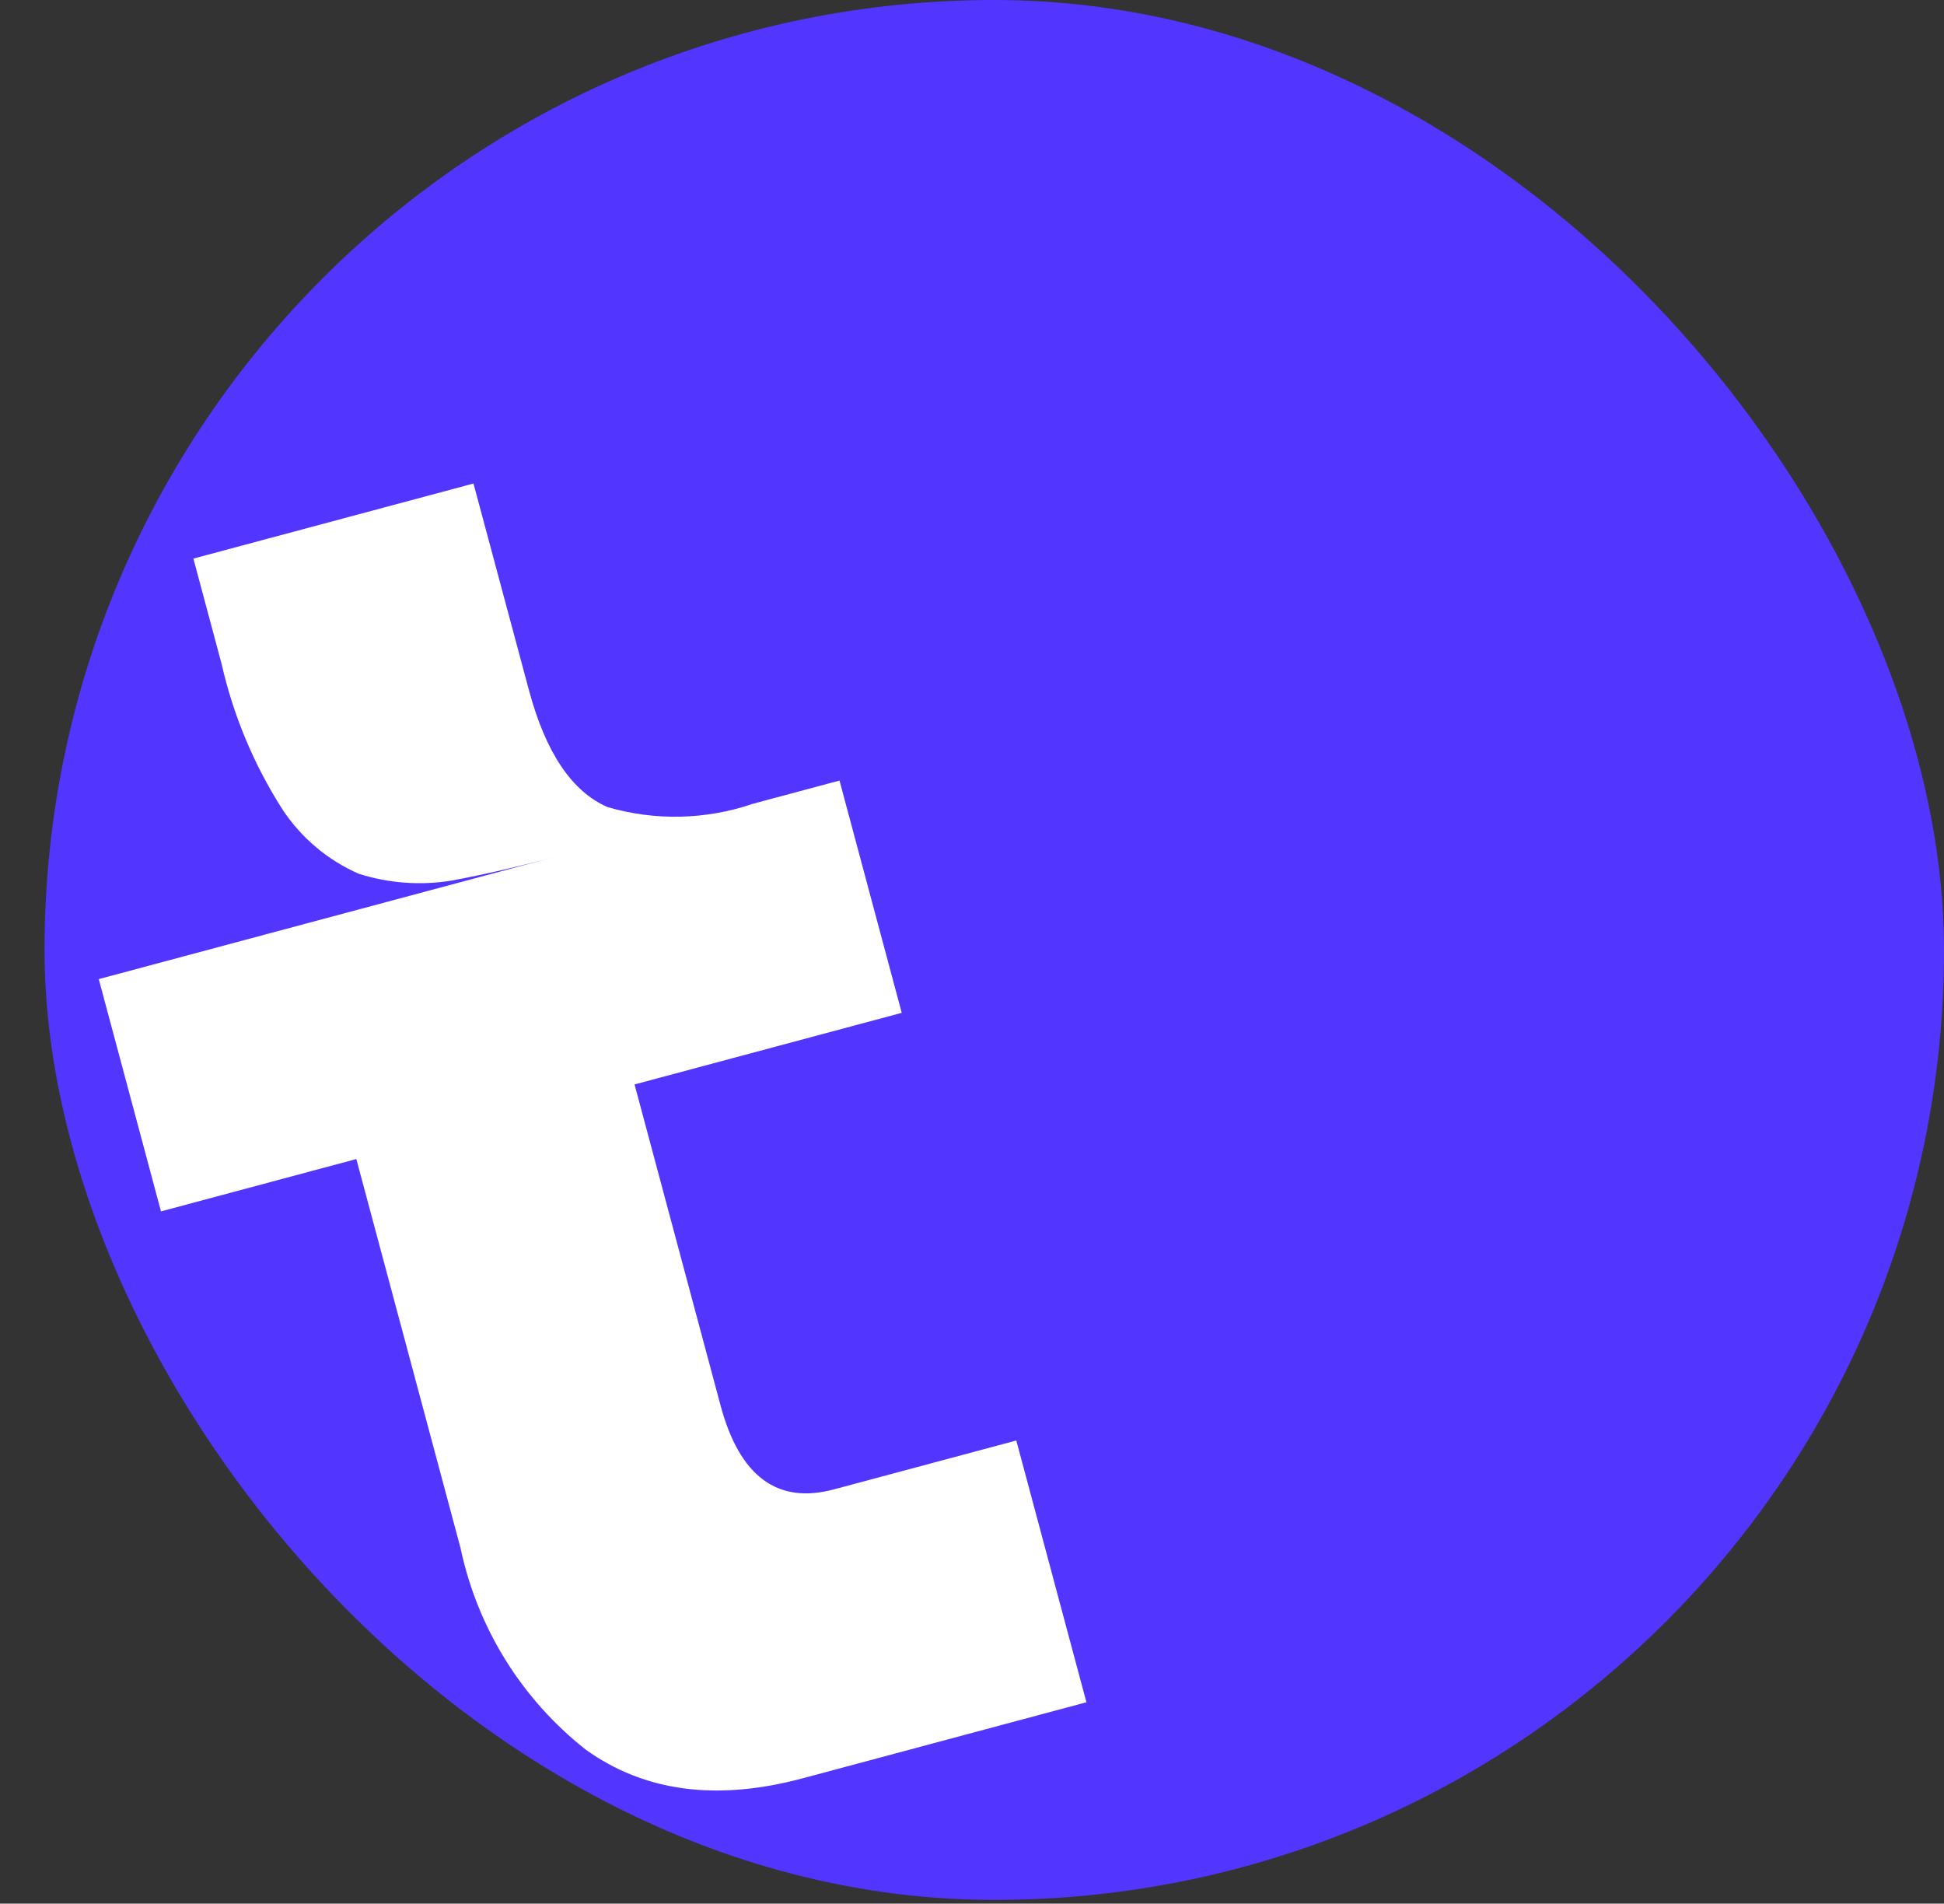 <svg xmlns="http://www.w3.org/2000/svg" version="1.1" xmlns:xlink="http://www.w3.org/1999/xlink" xmlns:svgjs="http://svgjs.dev/svgjs" width="524" height="513"><rect width="100%" height="100%" fill="#333333" stroke="none"/><svg width="524" height="513" viewBox="0 0 524 513" fill="none" xmlns="http://www.w3.org/2000/svg">
<rect x="12" width="512" height="512" rx="256" fill="#5236FF"></rect>
<path d="M142.558 185.933C147.083 202.823 154.163 213.349 163.795 217.511C176.629 221.248 190.302 220.931 202.948 216.604L226.287 210.35L243.059 272.944L171.043 292.241L194.204 378.68C199.35 397.887 209.539 405.45 224.768 401.369L273.94 388.194L292.841 458.733L216.355 479.228C193.178 485.438 173.677 482.853 157.851 471.473C140.595 457.873 128.66 438.646 124.13 417.145L96.048 312.344L43.395 326.452L26.623 263.858L149.301 230.987C139.696 233.56 130.503 235.668 121.719 237.31C113.366 238.662 104.813 238.038 96.745 235.485C88.328 231.808 81.16 225.763 76.113 218.088C68.416 206.047 62.866 192.763 59.709 178.825L52.128 150.533L127.626 130.303L142.558 185.933Z" fill="white"></path>
</svg><style>@media (prefers-color-scheme: light) { :root { filter: none; } }
@media (prefers-color-scheme: dark) { :root { filter: none; } }
</style></svg>